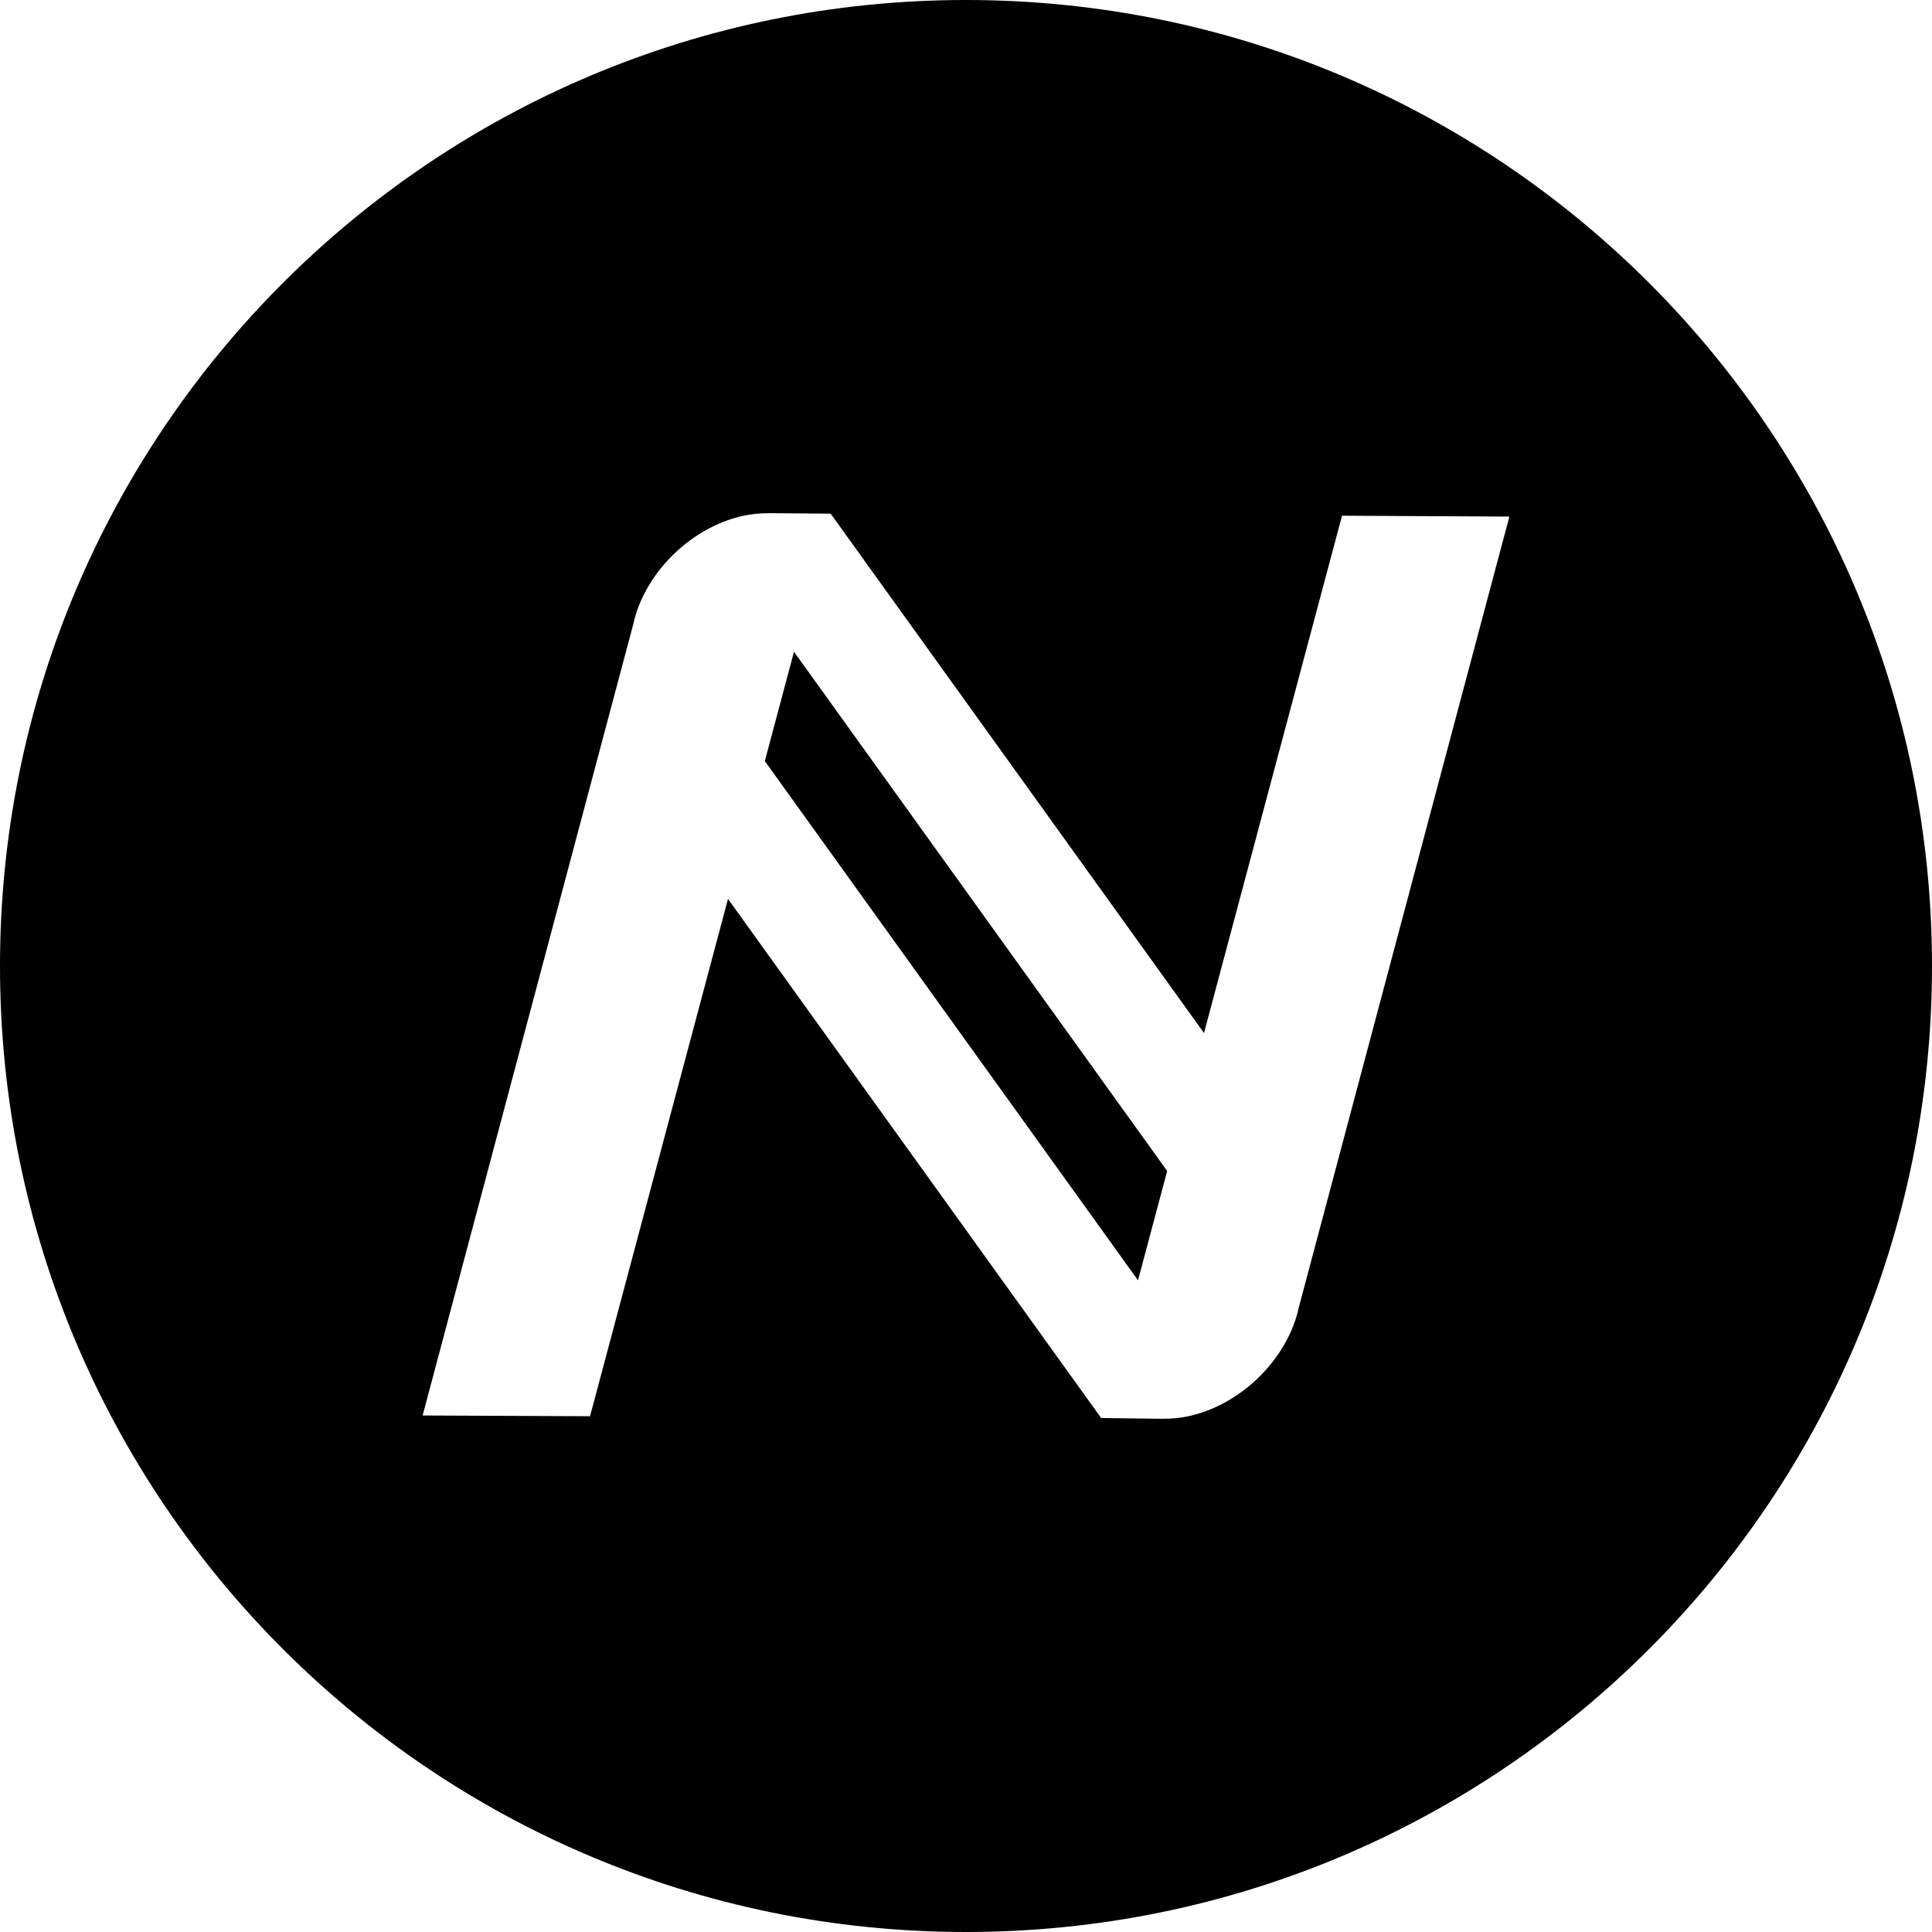 <svg xmlns="http://www.w3.org/2000/svg" width="32" height="32" viewBox="0 0 32 32">
  <path fill-rule="evenodd" d="M16,32 C7.163,32 0,24.837 0,16 C0,7.163 7.163,0 16,0 C24.837,0 32,7.163 32,16 C32,24.837 24.837,32 16,32 Z M19.261,23.5 L19.262,23.498 C19.408,23.501 19.562,23.486 19.72,23.449 C20.596,23.243 21.337,22.478 21.513,21.652 L25,8.556 L22.228,8.542 L19.942,17.11 L13.762,8.513 L13.758,8.517 L13.761,8.508 L12.739,8.5 L12.738,8.501 C12.592,8.499 12.438,8.513 12.28,8.55 C11.405,8.756 10.664,9.521 10.487,10.346 L7,23.445 L9.773,23.457 L12.058,14.889 L18.239,23.487 L18.241,23.487 L19.261,23.5 Z M12.668,12.606 L13.151,10.795 L19.332,19.395 L18.849,21.206 L12.668,12.606 Z"/>
</svg>
